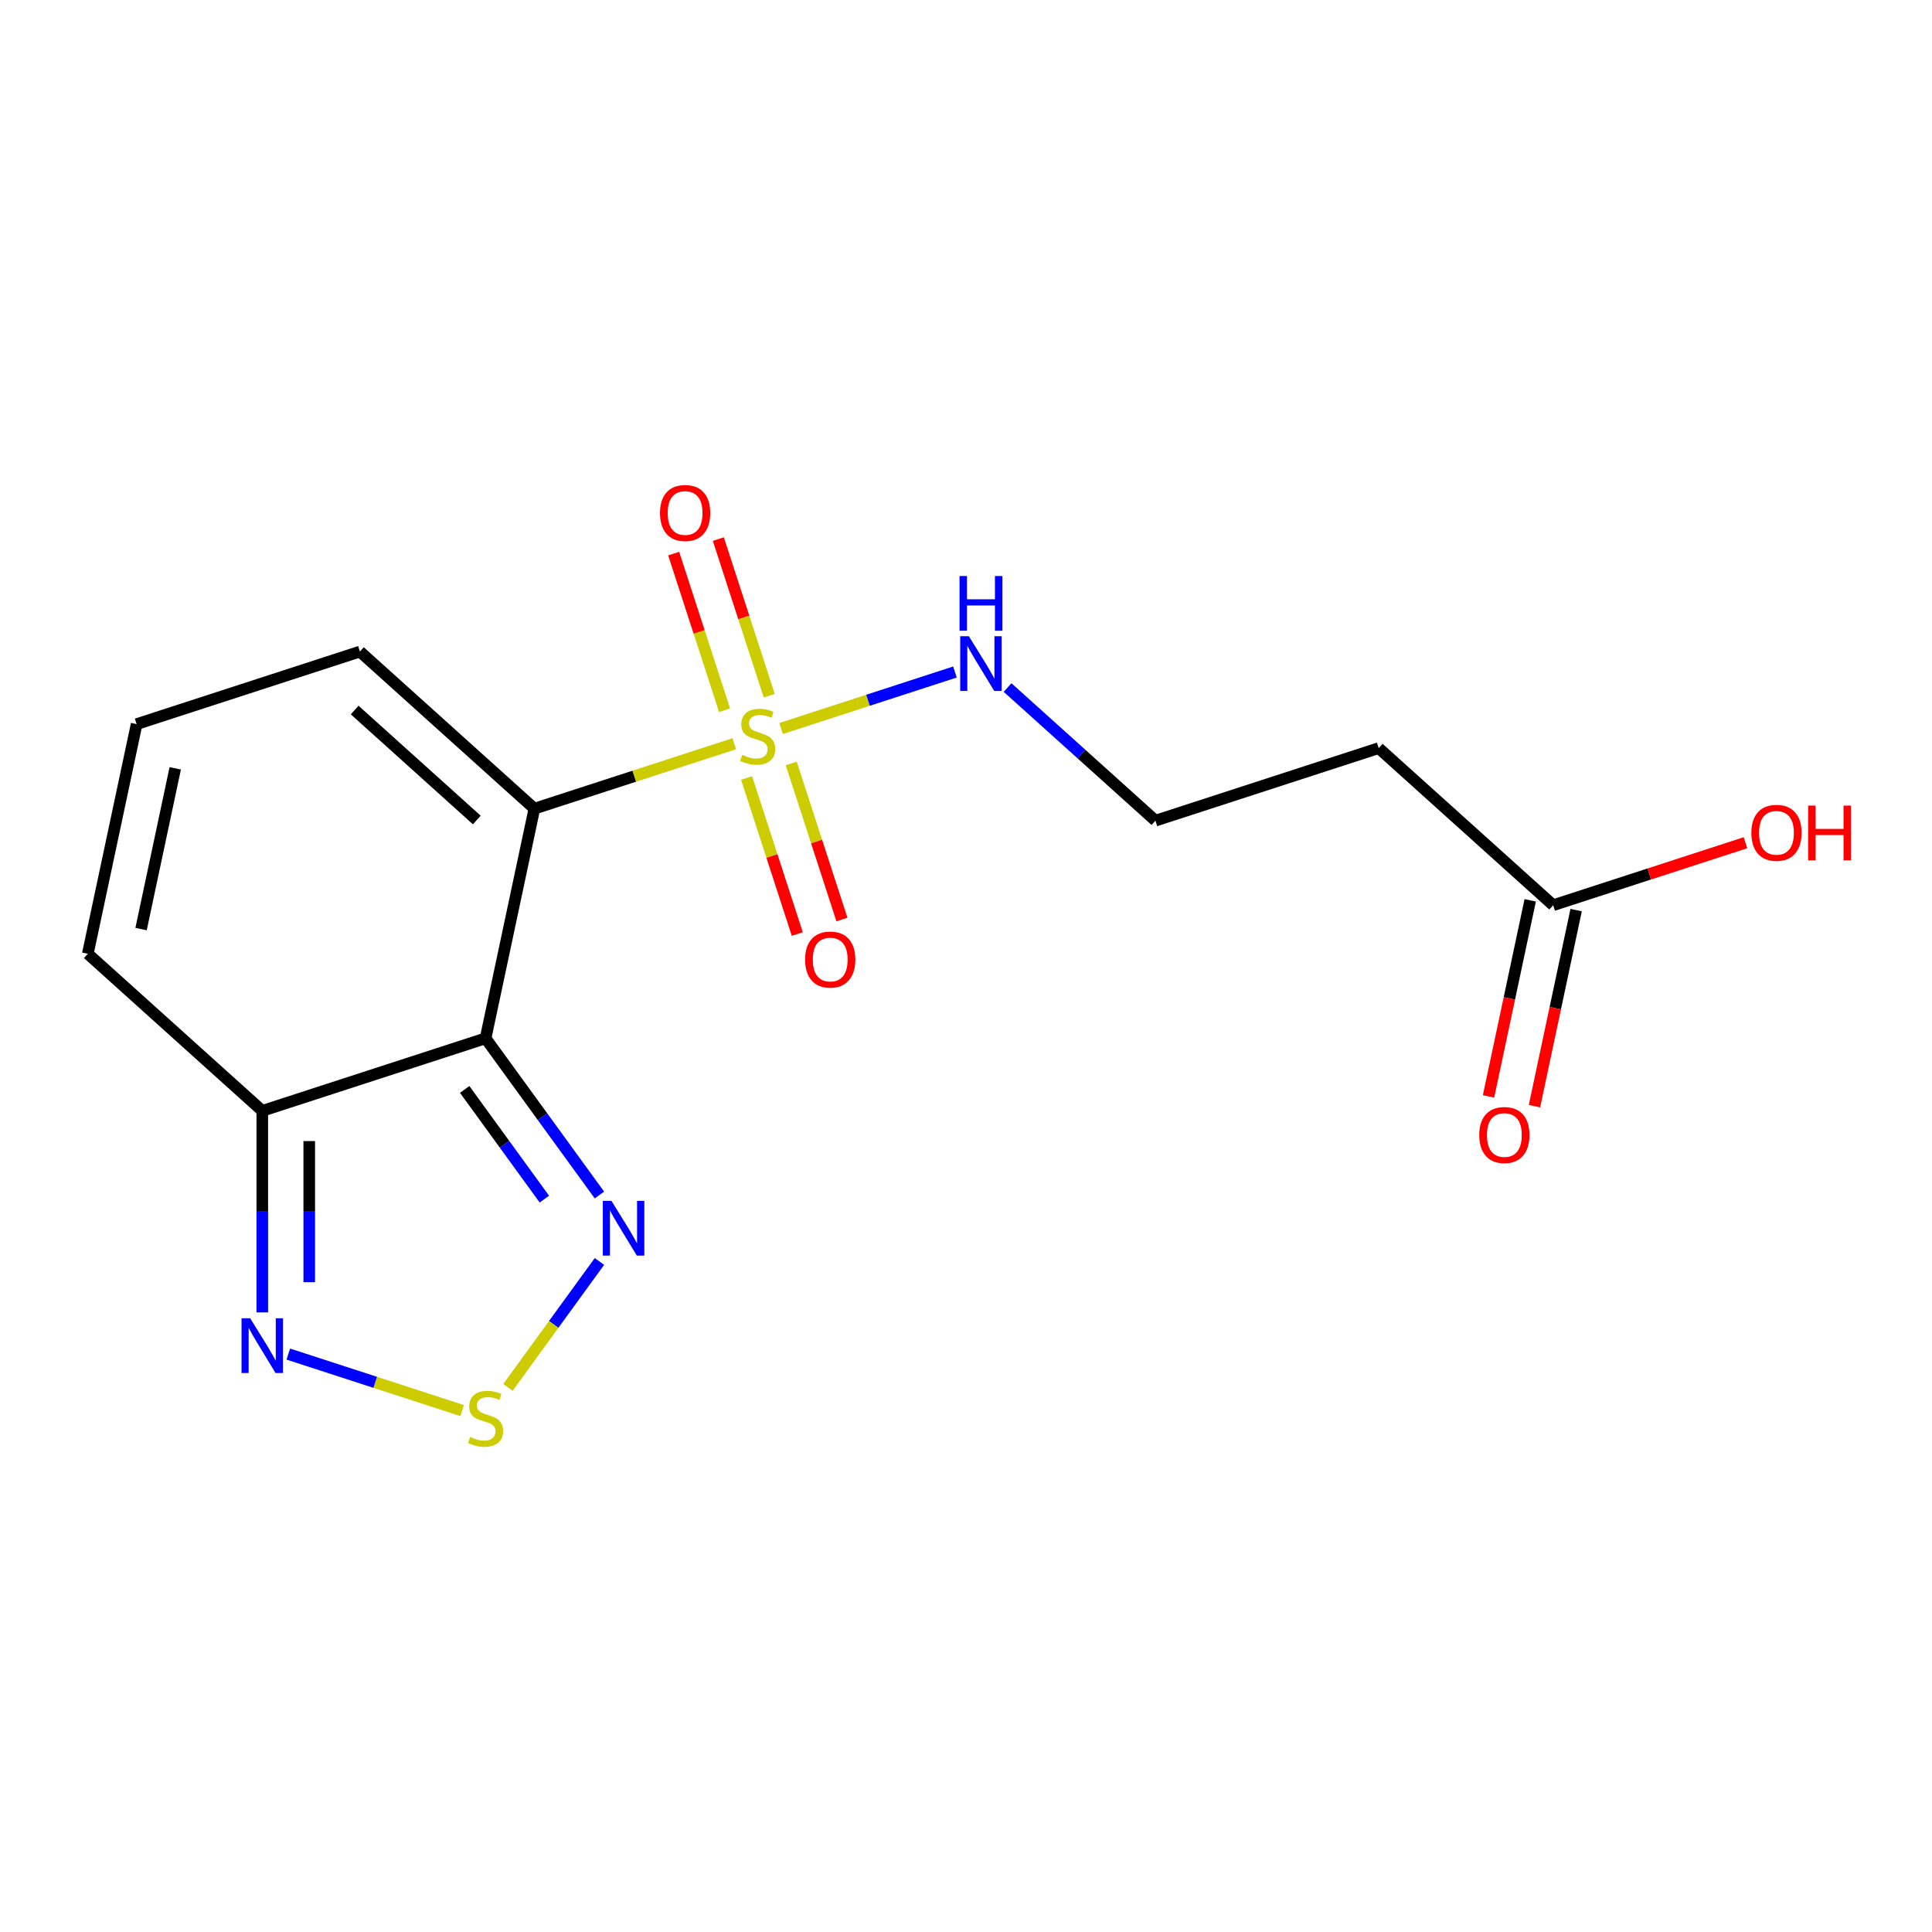 <?xml version='1.0' encoding='iso-8859-1'?>
<svg version='1.1' baseProfile='full'
              xmlns='http://www.w3.org/2000/svg'
                      xmlns:rdkit='http://www.rdkit.org/xml'
                      xmlns:xlink='http://www.w3.org/1999/xlink'
                  xml:space='preserve'
width='1000px' height='1000px' viewBox='0 0 1000 1000'>
<!-- END OF HEADER -->
<rect style='opacity:1.0;fill:#FFFFFF;stroke:none' width='1000' height='1000' x='0' y='0'> </rect>
<path class='bond-0' d='M 276.597,418.564 L 328.323,401.757' style='fill:none;fill-rule:evenodd;stroke:#000000;stroke-width:6px;stroke-linecap:butt;stroke-linejoin:miter;stroke-opacity:1' />
<path class='bond-0' d='M 328.323,401.757 L 380.05,384.951' style='fill:none;fill-rule:evenodd;stroke:#CCCC00;stroke-width:6px;stroke-linecap:butt;stroke-linejoin:miter;stroke-opacity:1' />
<path class='bond-1' d='M 276.597,418.564 L 251.332,537.428' style='fill:none;fill-rule:evenodd;stroke:#000000;stroke-width:6px;stroke-linecap:butt;stroke-linejoin:miter;stroke-opacity:1' />
<path class='bond-6' d='M 276.597,418.564 L 186.291,337.253' style='fill:none;fill-rule:evenodd;stroke:#000000;stroke-width:6px;stroke-linecap:butt;stroke-linejoin:miter;stroke-opacity:1' />
<path class='bond-6' d='M 246.788,424.429 L 183.574,367.511' style='fill:none;fill-rule:evenodd;stroke:#000000;stroke-width:6px;stroke-linecap:butt;stroke-linejoin:miter;stroke-opacity:1' />
<path class='bond-7' d='M 398.15,360.1 L 384.98,319.567' style='fill:none;fill-rule:evenodd;stroke:#CCCC00;stroke-width:6px;stroke-linecap:butt;stroke-linejoin:miter;stroke-opacity:1' />
<path class='bond-7' d='M 384.98,319.567 L 371.81,279.034' style='fill:none;fill-rule:evenodd;stroke:#FF0000;stroke-width:6px;stroke-linecap:butt;stroke-linejoin:miter;stroke-opacity:1' />
<path class='bond-7' d='M 375.036,367.61 L 361.866,327.077' style='fill:none;fill-rule:evenodd;stroke:#CCCC00;stroke-width:6px;stroke-linecap:butt;stroke-linejoin:miter;stroke-opacity:1' />
<path class='bond-7' d='M 361.866,327.077 L 348.696,286.544' style='fill:none;fill-rule:evenodd;stroke:#FF0000;stroke-width:6px;stroke-linecap:butt;stroke-linejoin:miter;stroke-opacity:1' />
<path class='bond-8' d='M 386.433,402.686 L 399.554,443.069' style='fill:none;fill-rule:evenodd;stroke:#CCCC00;stroke-width:6px;stroke-linecap:butt;stroke-linejoin:miter;stroke-opacity:1' />
<path class='bond-8' d='M 399.554,443.069 L 412.675,483.452' style='fill:none;fill-rule:evenodd;stroke:#FF0000;stroke-width:6px;stroke-linecap:butt;stroke-linejoin:miter;stroke-opacity:1' />
<path class='bond-8' d='M 409.547,395.176 L 422.668,435.559' style='fill:none;fill-rule:evenodd;stroke:#CCCC00;stroke-width:6px;stroke-linecap:butt;stroke-linejoin:miter;stroke-opacity:1' />
<path class='bond-8' d='M 422.668,435.559 L 435.789,475.942' style='fill:none;fill-rule:evenodd;stroke:#FF0000;stroke-width:6px;stroke-linecap:butt;stroke-linejoin:miter;stroke-opacity:1' />
<path class='bond-10' d='M 404.286,377.076 L 449.283,362.455' style='fill:none;fill-rule:evenodd;stroke:#CCCC00;stroke-width:6px;stroke-linecap:butt;stroke-linejoin:miter;stroke-opacity:1' />
<path class='bond-10' d='M 449.283,362.455 L 494.279,347.835' style='fill:none;fill-rule:evenodd;stroke:#0000FF;stroke-width:6px;stroke-linecap:butt;stroke-linejoin:miter;stroke-opacity:1' />
<path class='bond-2' d='M 251.332,537.428 L 280.797,577.984' style='fill:none;fill-rule:evenodd;stroke:#000000;stroke-width:6px;stroke-linecap:butt;stroke-linejoin:miter;stroke-opacity:1' />
<path class='bond-2' d='M 280.797,577.984 L 310.263,618.54' style='fill:none;fill-rule:evenodd;stroke:#0000FF;stroke-width:6px;stroke-linecap:butt;stroke-linejoin:miter;stroke-opacity:1' />
<path class='bond-2' d='M 240.509,563.88 L 261.135,592.269' style='fill:none;fill-rule:evenodd;stroke:#000000;stroke-width:6px;stroke-linecap:butt;stroke-linejoin:miter;stroke-opacity:1' />
<path class='bond-2' d='M 261.135,592.269 L 281.761,620.659' style='fill:none;fill-rule:evenodd;stroke:#0000FF;stroke-width:6px;stroke-linecap:butt;stroke-linejoin:miter;stroke-opacity:1' />
<path class='bond-4' d='M 251.332,537.428 L 135.76,574.979' style='fill:none;fill-rule:evenodd;stroke:#000000;stroke-width:6px;stroke-linecap:butt;stroke-linejoin:miter;stroke-opacity:1' />
<path class='bond-3' d='M 310.263,652.936 L 286.591,685.519' style='fill:none;fill-rule:evenodd;stroke:#0000FF;stroke-width:6px;stroke-linecap:butt;stroke-linejoin:miter;stroke-opacity:1' />
<path class='bond-3' d='M 286.591,685.519 L 262.918,718.101' style='fill:none;fill-rule:evenodd;stroke:#CCCC00;stroke-width:6px;stroke-linecap:butt;stroke-linejoin:miter;stroke-opacity:1' />
<path class='bond-18' d='M 239.214,730.111 L 194.217,715.491' style='fill:none;fill-rule:evenodd;stroke:#CCCC00;stroke-width:6px;stroke-linecap:butt;stroke-linejoin:miter;stroke-opacity:1' />
<path class='bond-18' d='M 194.217,715.491 L 149.22,700.871' style='fill:none;fill-rule:evenodd;stroke:#0000FF;stroke-width:6px;stroke-linecap:butt;stroke-linejoin:miter;stroke-opacity:1' />
<path class='bond-5' d='M 135.76,574.979 L 135.76,627.139' style='fill:none;fill-rule:evenodd;stroke:#000000;stroke-width:6px;stroke-linecap:butt;stroke-linejoin:miter;stroke-opacity:1' />
<path class='bond-5' d='M 135.76,627.139 L 135.76,679.3' style='fill:none;fill-rule:evenodd;stroke:#0000FF;stroke-width:6px;stroke-linecap:butt;stroke-linejoin:miter;stroke-opacity:1' />
<path class='bond-5' d='M 160.064,590.627 L 160.064,627.139' style='fill:none;fill-rule:evenodd;stroke:#000000;stroke-width:6px;stroke-linecap:butt;stroke-linejoin:miter;stroke-opacity:1' />
<path class='bond-5' d='M 160.064,627.139 L 160.064,663.651' style='fill:none;fill-rule:evenodd;stroke:#0000FF;stroke-width:6px;stroke-linecap:butt;stroke-linejoin:miter;stroke-opacity:1' />
<path class='bond-17' d='M 135.76,574.979 L 45.455,493.667' style='fill:none;fill-rule:evenodd;stroke:#000000;stroke-width:6px;stroke-linecap:butt;stroke-linejoin:miter;stroke-opacity:1' />
<path class='bond-11' d='M 186.291,337.253 L 70.72,374.804' style='fill:none;fill-rule:evenodd;stroke:#000000;stroke-width:6px;stroke-linecap:butt;stroke-linejoin:miter;stroke-opacity:1' />
<path class='bond-9' d='M 803.922,468.534 L 713.616,387.222' style='fill:none;fill-rule:evenodd;stroke:#000000;stroke-width:6px;stroke-linecap:butt;stroke-linejoin:miter;stroke-opacity:1' />
<path class='bond-14' d='M 792.035,466.008 L 781.248,516.76' style='fill:none;fill-rule:evenodd;stroke:#000000;stroke-width:6px;stroke-linecap:butt;stroke-linejoin:miter;stroke-opacity:1' />
<path class='bond-14' d='M 781.248,516.76 L 770.46,567.513' style='fill:none;fill-rule:evenodd;stroke:#FF0000;stroke-width:6px;stroke-linecap:butt;stroke-linejoin:miter;stroke-opacity:1' />
<path class='bond-14' d='M 815.808,471.061 L 805.02,521.813' style='fill:none;fill-rule:evenodd;stroke:#000000;stroke-width:6px;stroke-linecap:butt;stroke-linejoin:miter;stroke-opacity:1' />
<path class='bond-14' d='M 805.02,521.813 L 794.232,572.566' style='fill:none;fill-rule:evenodd;stroke:#FF0000;stroke-width:6px;stroke-linecap:butt;stroke-linejoin:miter;stroke-opacity:1' />
<path class='bond-16' d='M 803.922,468.534 L 853.688,452.364' style='fill:none;fill-rule:evenodd;stroke:#000000;stroke-width:6px;stroke-linecap:butt;stroke-linejoin:miter;stroke-opacity:1' />
<path class='bond-16' d='M 853.688,452.364 L 903.455,436.194' style='fill:none;fill-rule:evenodd;stroke:#FF0000;stroke-width:6px;stroke-linecap:butt;stroke-linejoin:miter;stroke-opacity:1' />
<path class='bond-15' d='M 521.517,355.868 L 559.781,390.321' style='fill:none;fill-rule:evenodd;stroke:#0000FF;stroke-width:6px;stroke-linecap:butt;stroke-linejoin:miter;stroke-opacity:1' />
<path class='bond-15' d='M 559.781,390.321 L 598.045,424.774' style='fill:none;fill-rule:evenodd;stroke:#000000;stroke-width:6px;stroke-linecap:butt;stroke-linejoin:miter;stroke-opacity:1' />
<path class='bond-12' d='M 70.72,374.804 L 45.455,493.667' style='fill:none;fill-rule:evenodd;stroke:#000000;stroke-width:6px;stroke-linecap:butt;stroke-linejoin:miter;stroke-opacity:1' />
<path class='bond-12' d='M 90.703,397.686 L 73.017,480.891' style='fill:none;fill-rule:evenodd;stroke:#000000;stroke-width:6px;stroke-linecap:butt;stroke-linejoin:miter;stroke-opacity:1' />
<path class='bond-13' d='M 713.616,387.222 L 598.045,424.774' style='fill:none;fill-rule:evenodd;stroke:#000000;stroke-width:6px;stroke-linecap:butt;stroke-linejoin:miter;stroke-opacity:1' />
<path  class='atom-1' d='M 384.168 390.733
Q 384.488 390.853, 385.808 391.413
Q 387.128 391.973, 388.568 392.333
Q 390.048 392.653, 391.488 392.653
Q 394.168 392.653, 395.728 391.373
Q 397.288 390.053, 397.288 387.773
Q 397.288 386.213, 396.488 385.253
Q 395.728 384.293, 394.528 383.773
Q 393.328 383.253, 391.328 382.653
Q 388.808 381.893, 387.288 381.173
Q 385.808 380.453, 384.728 378.933
Q 383.688 377.413, 383.688 374.853
Q 383.688 371.293, 386.088 369.093
Q 388.528 366.893, 393.328 366.893
Q 396.608 366.893, 400.328 368.453
L 399.408 371.533
Q 396.008 370.133, 393.448 370.133
Q 390.688 370.133, 389.168 371.293
Q 387.648 372.413, 387.688 374.373
Q 387.688 375.893, 388.448 376.813
Q 389.248 377.733, 390.368 378.253
Q 391.528 378.773, 393.448 379.373
Q 396.008 380.173, 397.528 380.973
Q 399.048 381.773, 400.128 383.413
Q 401.248 385.013, 401.248 387.773
Q 401.248 391.693, 398.608 393.813
Q 396.008 395.893, 391.648 395.893
Q 389.128 395.893, 387.208 395.333
Q 385.328 394.813, 383.088 393.893
L 384.168 390.733
' fill='#CCCC00'/>
<path  class='atom-3' d='M 316.498 621.578
L 325.778 636.578
Q 326.698 638.058, 328.178 640.738
Q 329.658 643.418, 329.738 643.578
L 329.738 621.578
L 333.498 621.578
L 333.498 649.898
L 329.618 649.898
L 319.658 633.498
Q 318.498 631.578, 317.258 629.378
Q 316.058 627.178, 315.698 626.498
L 315.698 649.898
L 312.018 649.898
L 312.018 621.578
L 316.498 621.578
' fill='#0000FF'/>
<path  class='atom-4' d='M 243.332 743.769
Q 243.652 743.889, 244.972 744.449
Q 246.292 745.009, 247.732 745.369
Q 249.212 745.689, 250.652 745.689
Q 253.332 745.689, 254.892 744.409
Q 256.452 743.089, 256.452 740.809
Q 256.452 739.249, 255.652 738.289
Q 254.892 737.329, 253.692 736.809
Q 252.492 736.289, 250.492 735.689
Q 247.972 734.929, 246.452 734.209
Q 244.972 733.489, 243.892 731.969
Q 242.852 730.449, 242.852 727.889
Q 242.852 724.329, 245.252 722.129
Q 247.692 719.929, 252.492 719.929
Q 255.772 719.929, 259.492 721.489
L 258.572 724.569
Q 255.172 723.169, 252.612 723.169
Q 249.852 723.169, 248.332 724.329
Q 246.812 725.449, 246.852 727.409
Q 246.852 728.929, 247.612 729.849
Q 248.412 730.769, 249.532 731.289
Q 250.692 731.809, 252.612 732.409
Q 255.172 733.209, 256.692 734.009
Q 258.212 734.809, 259.292 736.449
Q 260.412 738.049, 260.412 740.809
Q 260.412 744.729, 257.772 746.849
Q 255.172 748.929, 250.812 748.929
Q 248.292 748.929, 246.372 748.369
Q 244.492 747.849, 242.252 746.929
L 243.332 743.769
' fill='#CCCC00'/>
<path  class='atom-6' d='M 129.5 682.338
L 138.78 697.338
Q 139.7 698.818, 141.18 701.498
Q 142.66 704.178, 142.74 704.338
L 142.74 682.338
L 146.5 682.338
L 146.5 710.658
L 142.62 710.658
L 132.66 694.258
Q 131.5 692.338, 130.26 690.138
Q 129.06 687.938, 128.7 687.258
L 128.7 710.658
L 125.02 710.658
L 125.02 682.338
L 129.5 682.338
' fill='#0000FF'/>
<path  class='atom-8' d='M 341.616 265.522
Q 341.616 258.722, 344.976 254.922
Q 348.336 251.122, 354.616 251.122
Q 360.896 251.122, 364.256 254.922
Q 367.616 258.722, 367.616 265.522
Q 367.616 272.402, 364.216 276.322
Q 360.816 280.202, 354.616 280.202
Q 348.376 280.202, 344.976 276.322
Q 341.616 272.442, 341.616 265.522
M 354.616 277.002
Q 358.936 277.002, 361.256 274.122
Q 363.616 271.202, 363.616 265.522
Q 363.616 259.962, 361.256 257.162
Q 358.936 254.322, 354.616 254.322
Q 350.296 254.322, 347.936 257.122
Q 345.616 259.922, 345.616 265.522
Q 345.616 271.242, 347.936 274.122
Q 350.296 277.002, 354.616 277.002
' fill='#FF0000'/>
<path  class='atom-9' d='M 416.719 496.664
Q 416.719 489.864, 420.079 486.064
Q 423.439 482.264, 429.719 482.264
Q 435.999 482.264, 439.359 486.064
Q 442.719 489.864, 442.719 496.664
Q 442.719 503.544, 439.319 507.464
Q 435.919 511.344, 429.719 511.344
Q 423.479 511.344, 420.079 507.464
Q 416.719 503.584, 416.719 496.664
M 429.719 508.144
Q 434.039 508.144, 436.359 505.264
Q 438.719 502.344, 438.719 496.664
Q 438.719 491.104, 436.359 488.304
Q 434.039 485.464, 429.719 485.464
Q 425.399 485.464, 423.039 488.264
Q 420.719 491.064, 420.719 496.664
Q 420.719 502.384, 423.039 505.264
Q 425.399 508.144, 429.719 508.144
' fill='#FF0000'/>
<path  class='atom-11' d='M 501.479 329.302
L 510.759 344.302
Q 511.679 345.782, 513.159 348.462
Q 514.639 351.142, 514.719 351.302
L 514.719 329.302
L 518.479 329.302
L 518.479 357.622
L 514.599 357.622
L 504.639 341.222
Q 503.479 339.302, 502.239 337.102
Q 501.039 334.902, 500.679 334.222
L 500.679 357.622
L 496.999 357.622
L 496.999 329.302
L 501.479 329.302
' fill='#0000FF'/>
<path  class='atom-11' d='M 496.659 298.15
L 500.499 298.15
L 500.499 310.19
L 514.979 310.19
L 514.979 298.15
L 518.819 298.15
L 518.819 326.47
L 514.979 326.47
L 514.979 313.39
L 500.499 313.39
L 500.499 326.47
L 496.659 326.47
L 496.659 298.15
' fill='#0000FF'/>
<path  class='atom-15' d='M 765.657 587.477
Q 765.657 580.677, 769.017 576.877
Q 772.377 573.077, 778.657 573.077
Q 784.937 573.077, 788.297 576.877
Q 791.657 580.677, 791.657 587.477
Q 791.657 594.357, 788.257 598.277
Q 784.857 602.157, 778.657 602.157
Q 772.417 602.157, 769.017 598.277
Q 765.657 594.397, 765.657 587.477
M 778.657 598.957
Q 782.977 598.957, 785.297 596.077
Q 787.657 593.157, 787.657 587.477
Q 787.657 581.917, 785.297 579.117
Q 782.977 576.277, 778.657 576.277
Q 774.337 576.277, 771.977 579.077
Q 769.657 581.877, 769.657 587.477
Q 769.657 593.197, 771.977 596.077
Q 774.337 598.957, 778.657 598.957
' fill='#FF0000'/>
<path  class='atom-17' d='M 906.493 431.063
Q 906.493 424.263, 909.853 420.463
Q 913.213 416.663, 919.493 416.663
Q 925.773 416.663, 929.133 420.463
Q 932.493 424.263, 932.493 431.063
Q 932.493 437.943, 929.093 441.863
Q 925.693 445.743, 919.493 445.743
Q 913.253 445.743, 909.853 441.863
Q 906.493 437.983, 906.493 431.063
M 919.493 442.543
Q 923.813 442.543, 926.133 439.663
Q 928.493 436.743, 928.493 431.063
Q 928.493 425.503, 926.133 422.703
Q 923.813 419.863, 919.493 419.863
Q 915.173 419.863, 912.813 422.663
Q 910.493 425.463, 910.493 431.063
Q 910.493 436.783, 912.813 439.663
Q 915.173 442.543, 919.493 442.543
' fill='#FF0000'/>
<path  class='atom-17' d='M 935.893 416.983
L 939.733 416.983
L 939.733 429.023
L 954.213 429.023
L 954.213 416.983
L 958.053 416.983
L 958.053 445.303
L 954.213 445.303
L 954.213 432.223
L 939.733 432.223
L 939.733 445.303
L 935.893 445.303
L 935.893 416.983
' fill='#FF0000'/>
</svg>
